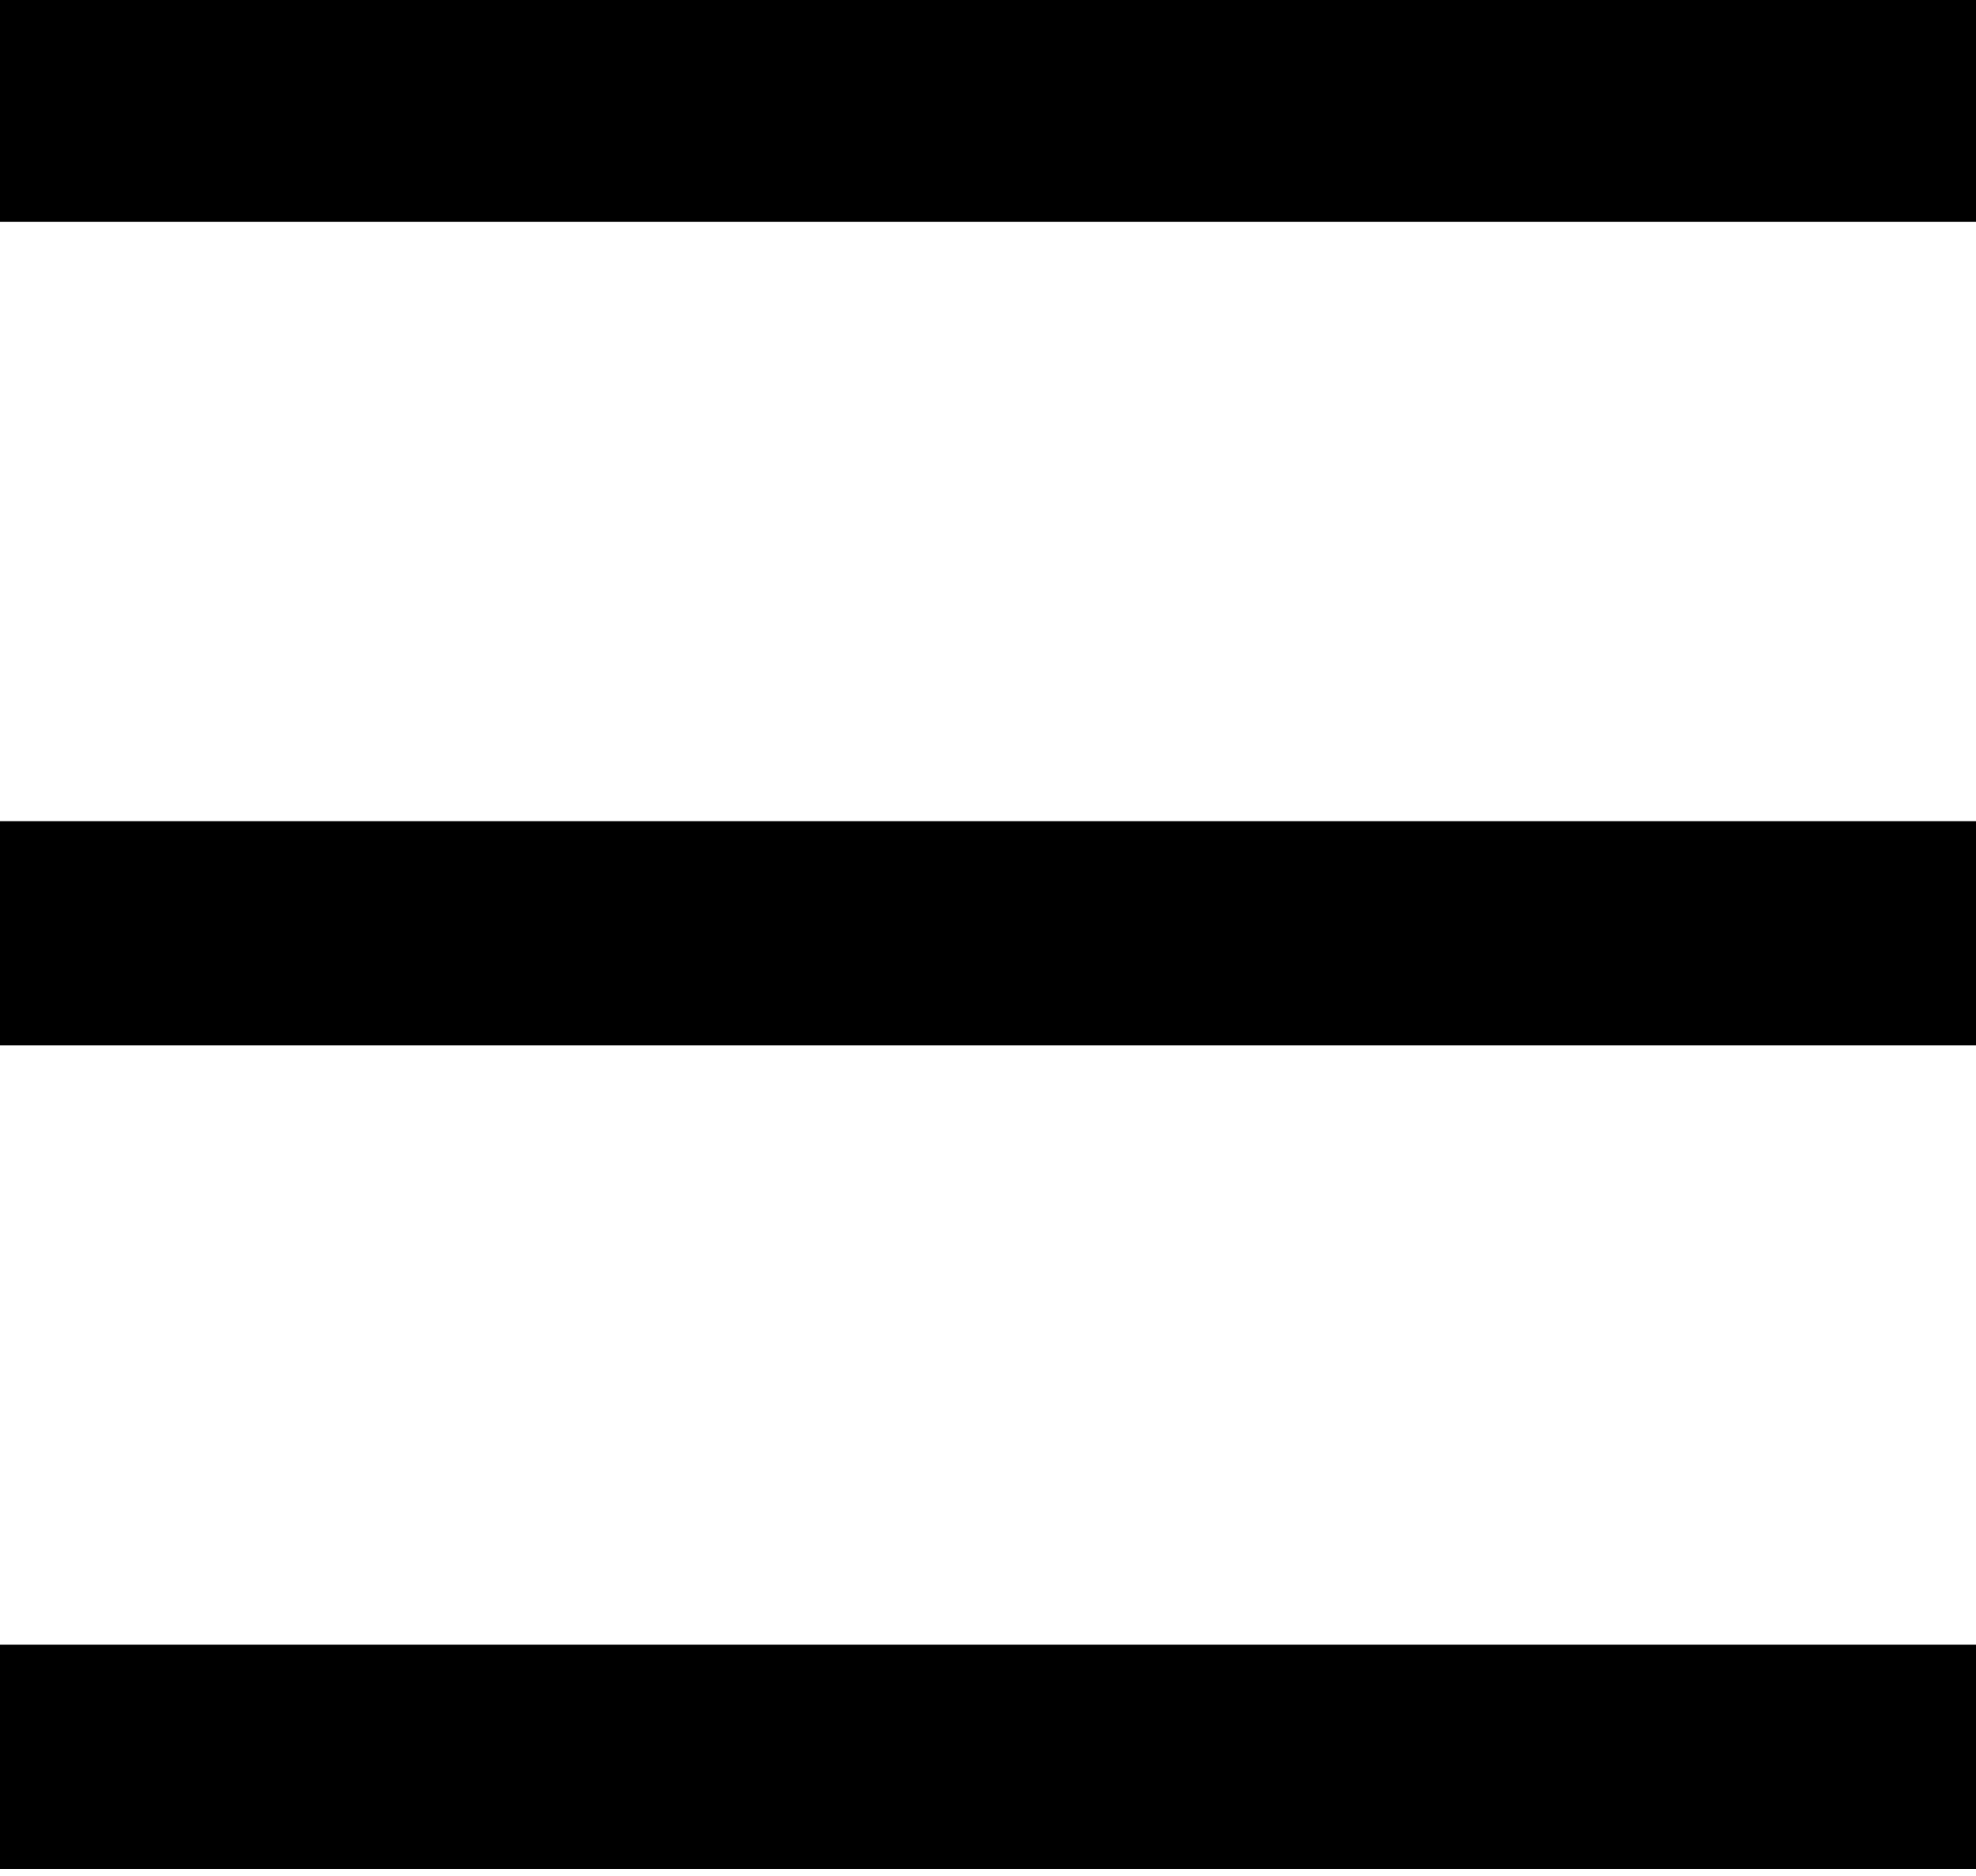 <?xml version="1.0" encoding="utf-8"?>
<!-- Generator: Adobe Illustrator 26.0.3, SVG Export Plug-In . SVG Version: 6.00 Build 0)  -->
<svg version="1.1" id="レイヤー_1" xmlns="http://www.w3.org/2000/svg" xmlns:xlink="http://www.w3.org/1999/xlink" x="0px"
	 y="0px" viewBox="0 0 21.6 20.5" style="enable-background:new 0 0 21.6 20.5;" xml:space="preserve">
<style type="text/css">
	.st0{fill:none;stroke:#000000;stroke-width:2.45;stroke-miterlimit:10;}
</style>
<g id="aa9f777e-5846-449d-8cc2-905293ffdb39">
	<g id="b281b02d-0d03-4112-b00b-9c5ce00e779d">
		<line class="st0" x1="0" y1="10.2" x2="21.6" y2="10.2"/>
		<line class="st0" x1="0" y1="19.2" x2="21.6" y2="19.2"/>
		<line class="st0" x1="0" y1="1.2" x2="21.6" y2="1.2"/>
	</g>
</g>
</svg>

